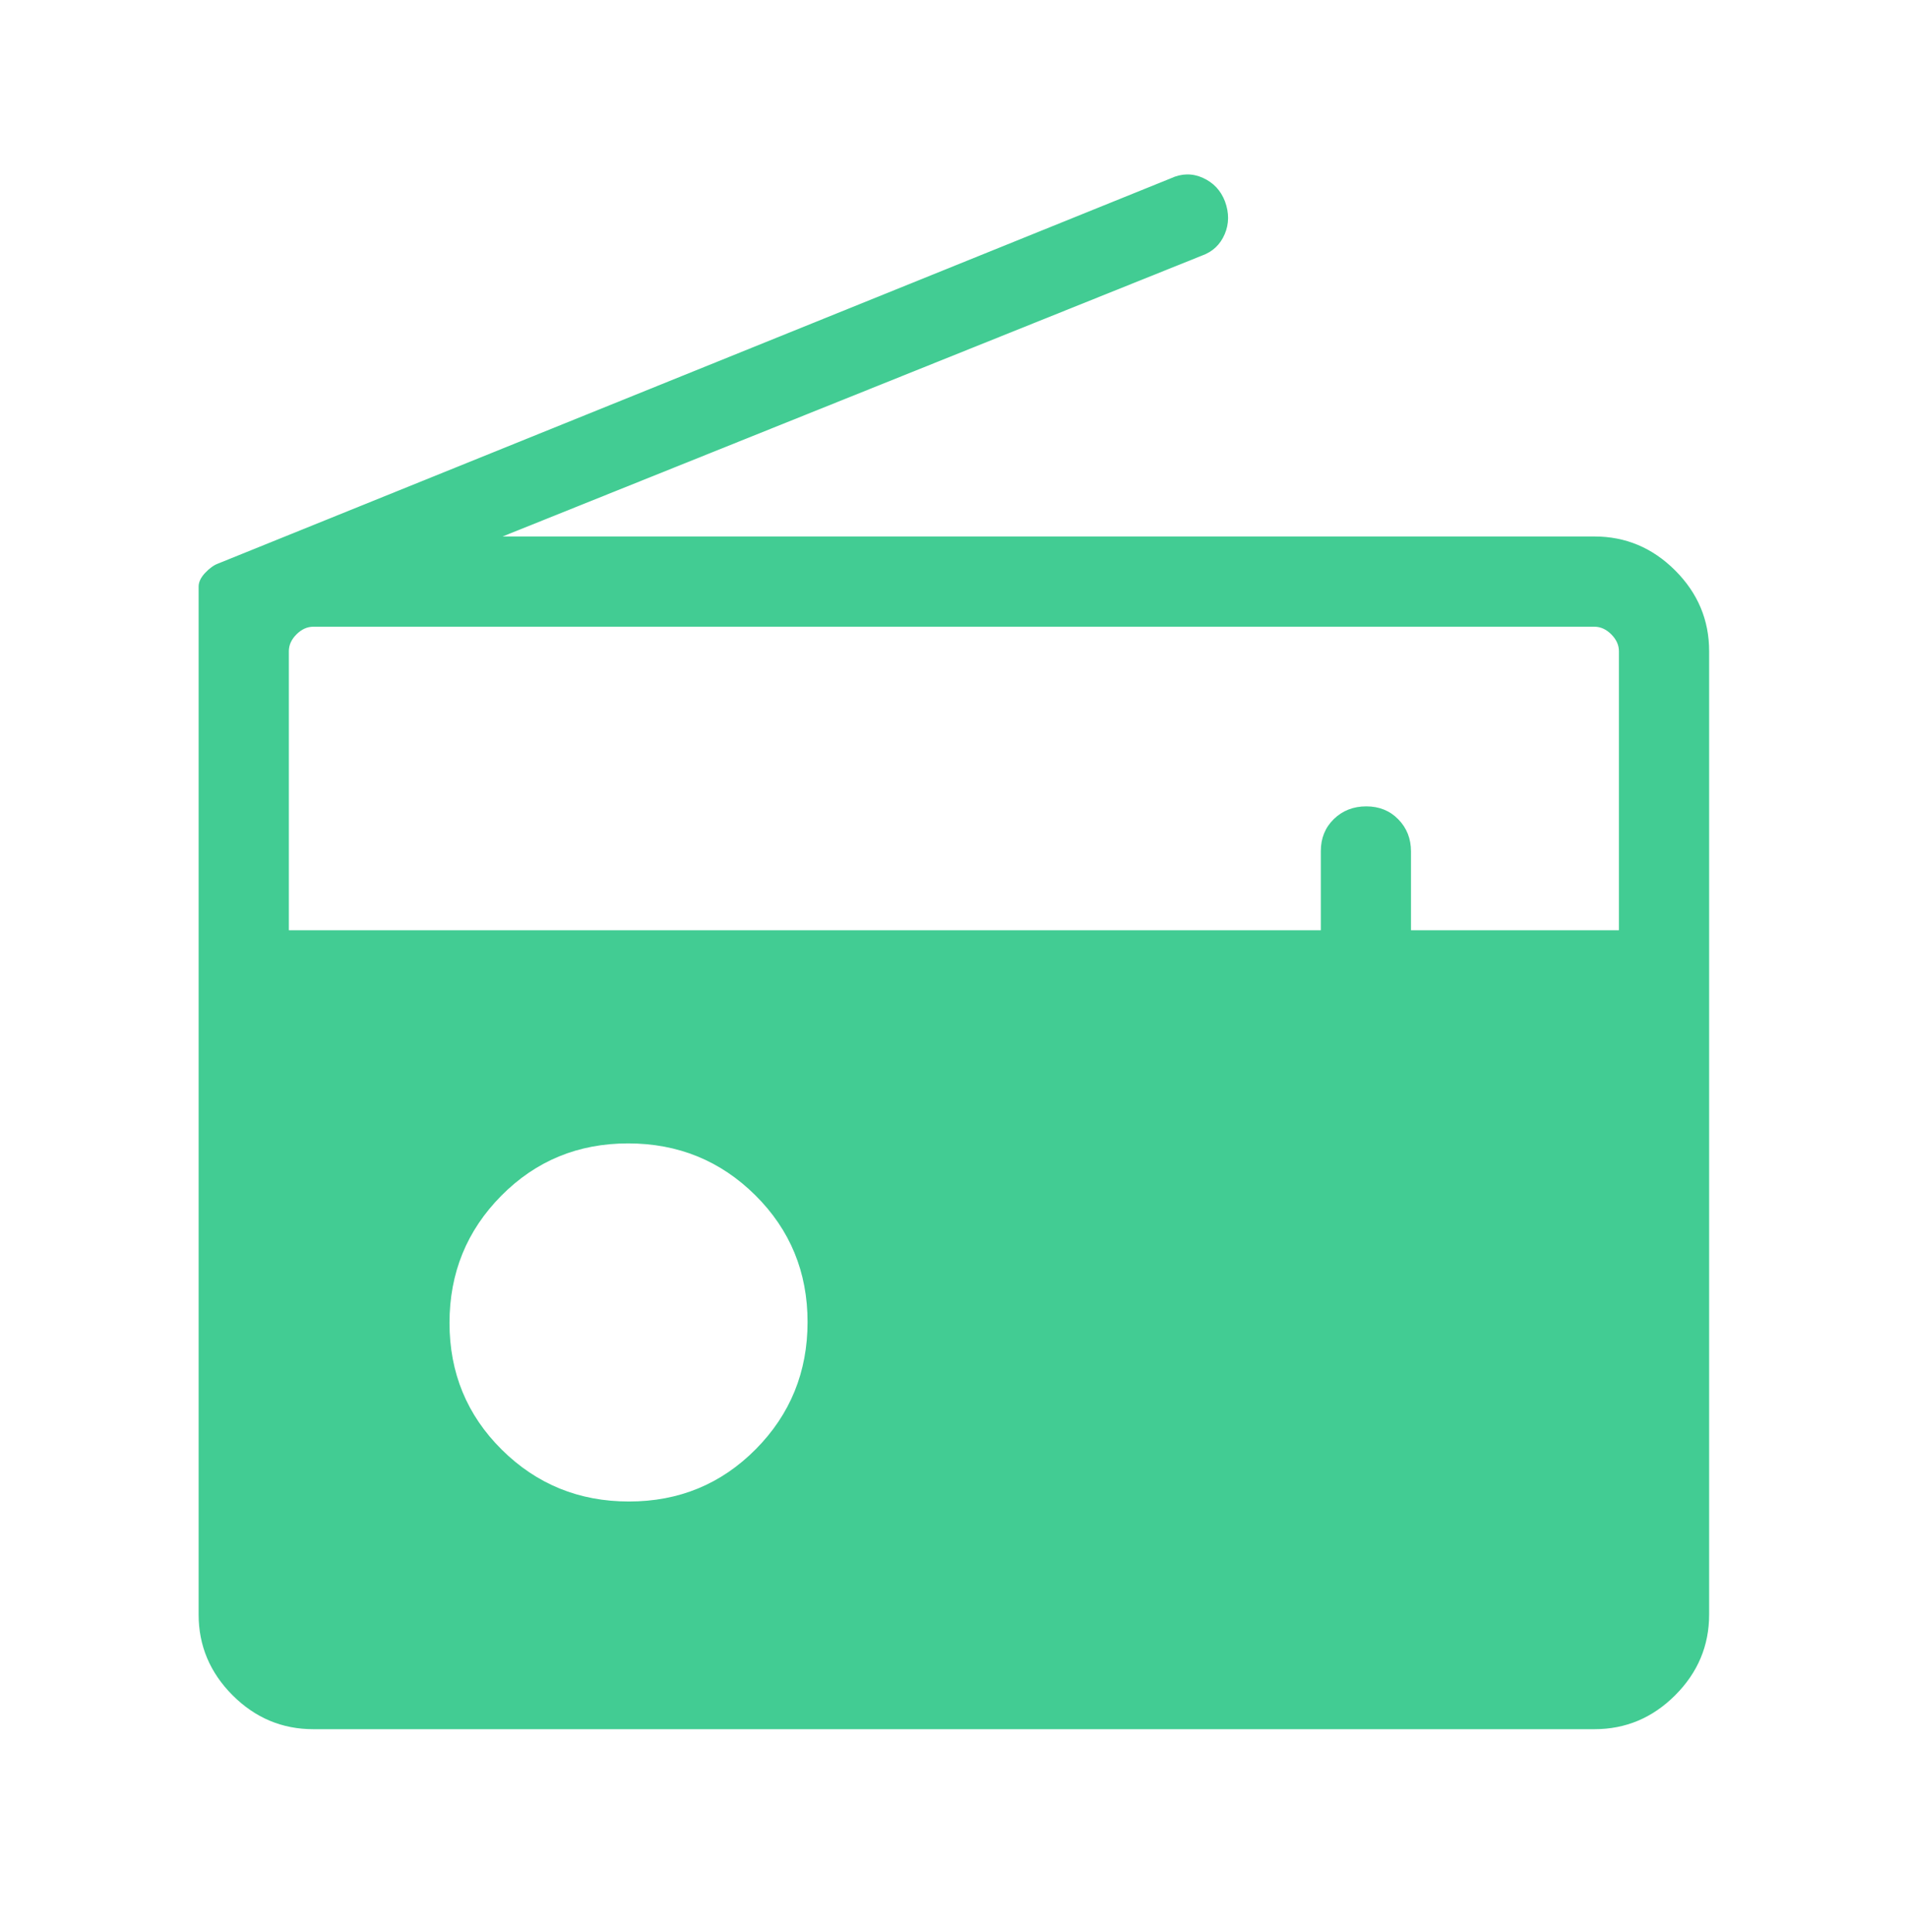 <svg width="80" height="81" viewBox="0 0 80 81" fill="none" xmlns="http://www.w3.org/2000/svg">
<mask id="mask0_325_5318" style="mask-type:alpha" maskUnits="userSpaceOnUse" x="0" y="0" width="80" height="81">
<rect y="0.824" width="80" height="80" fill="#42CC93"/>
</mask>
<g mask="url(#mask0_325_5318)">
<path d="M13.136 72.49C11.828 72.49 10.7 72.016 9.751 71.067C8.803 70.118 8.328 68.99 8.328 67.683V24.593C8.328 24.401 8.419 24.208 8.601 24.016C8.782 23.824 8.959 23.696 9.13 23.631L49.085 7.478C49.544 7.264 49.995 7.257 50.437 7.457C50.878 7.657 51.185 7.984 51.36 8.439C51.539 8.922 51.536 9.382 51.349 9.819C51.162 10.255 50.845 10.554 50.398 10.714L21.072 22.49H66.854C68.161 22.49 69.289 22.965 70.238 23.914C71.187 24.863 71.662 25.991 71.662 27.298V67.683C71.662 68.99 71.187 70.118 70.238 71.067C69.289 72.016 68.161 72.49 66.854 72.49H13.136ZM26.372 62.945C28.467 62.945 30.238 62.215 31.687 60.754C33.136 59.292 33.86 57.514 33.86 55.42C33.86 53.326 33.129 51.554 31.668 50.105C30.207 48.657 28.429 47.933 26.335 47.933C24.24 47.933 22.469 48.663 21.021 50.124C19.572 51.586 18.847 53.363 18.847 55.458C18.847 57.552 19.578 59.324 21.039 60.772C22.501 62.221 24.278 62.945 26.372 62.945ZM12.111 38.997H55.38V35.68C55.38 35.139 55.562 34.691 55.926 34.336C56.291 33.982 56.745 33.804 57.286 33.804C57.827 33.804 58.275 33.985 58.629 34.347C58.984 34.709 59.161 35.159 59.161 35.695V38.997H67.879V27.298C67.879 27.042 67.772 26.807 67.559 26.593C67.345 26.38 67.11 26.273 66.854 26.273H13.136C12.88 26.273 12.645 26.38 12.431 26.593C12.217 26.807 12.111 27.042 12.111 27.298V38.997Z" fill="#42CC93"/>
</g>
</svg>
